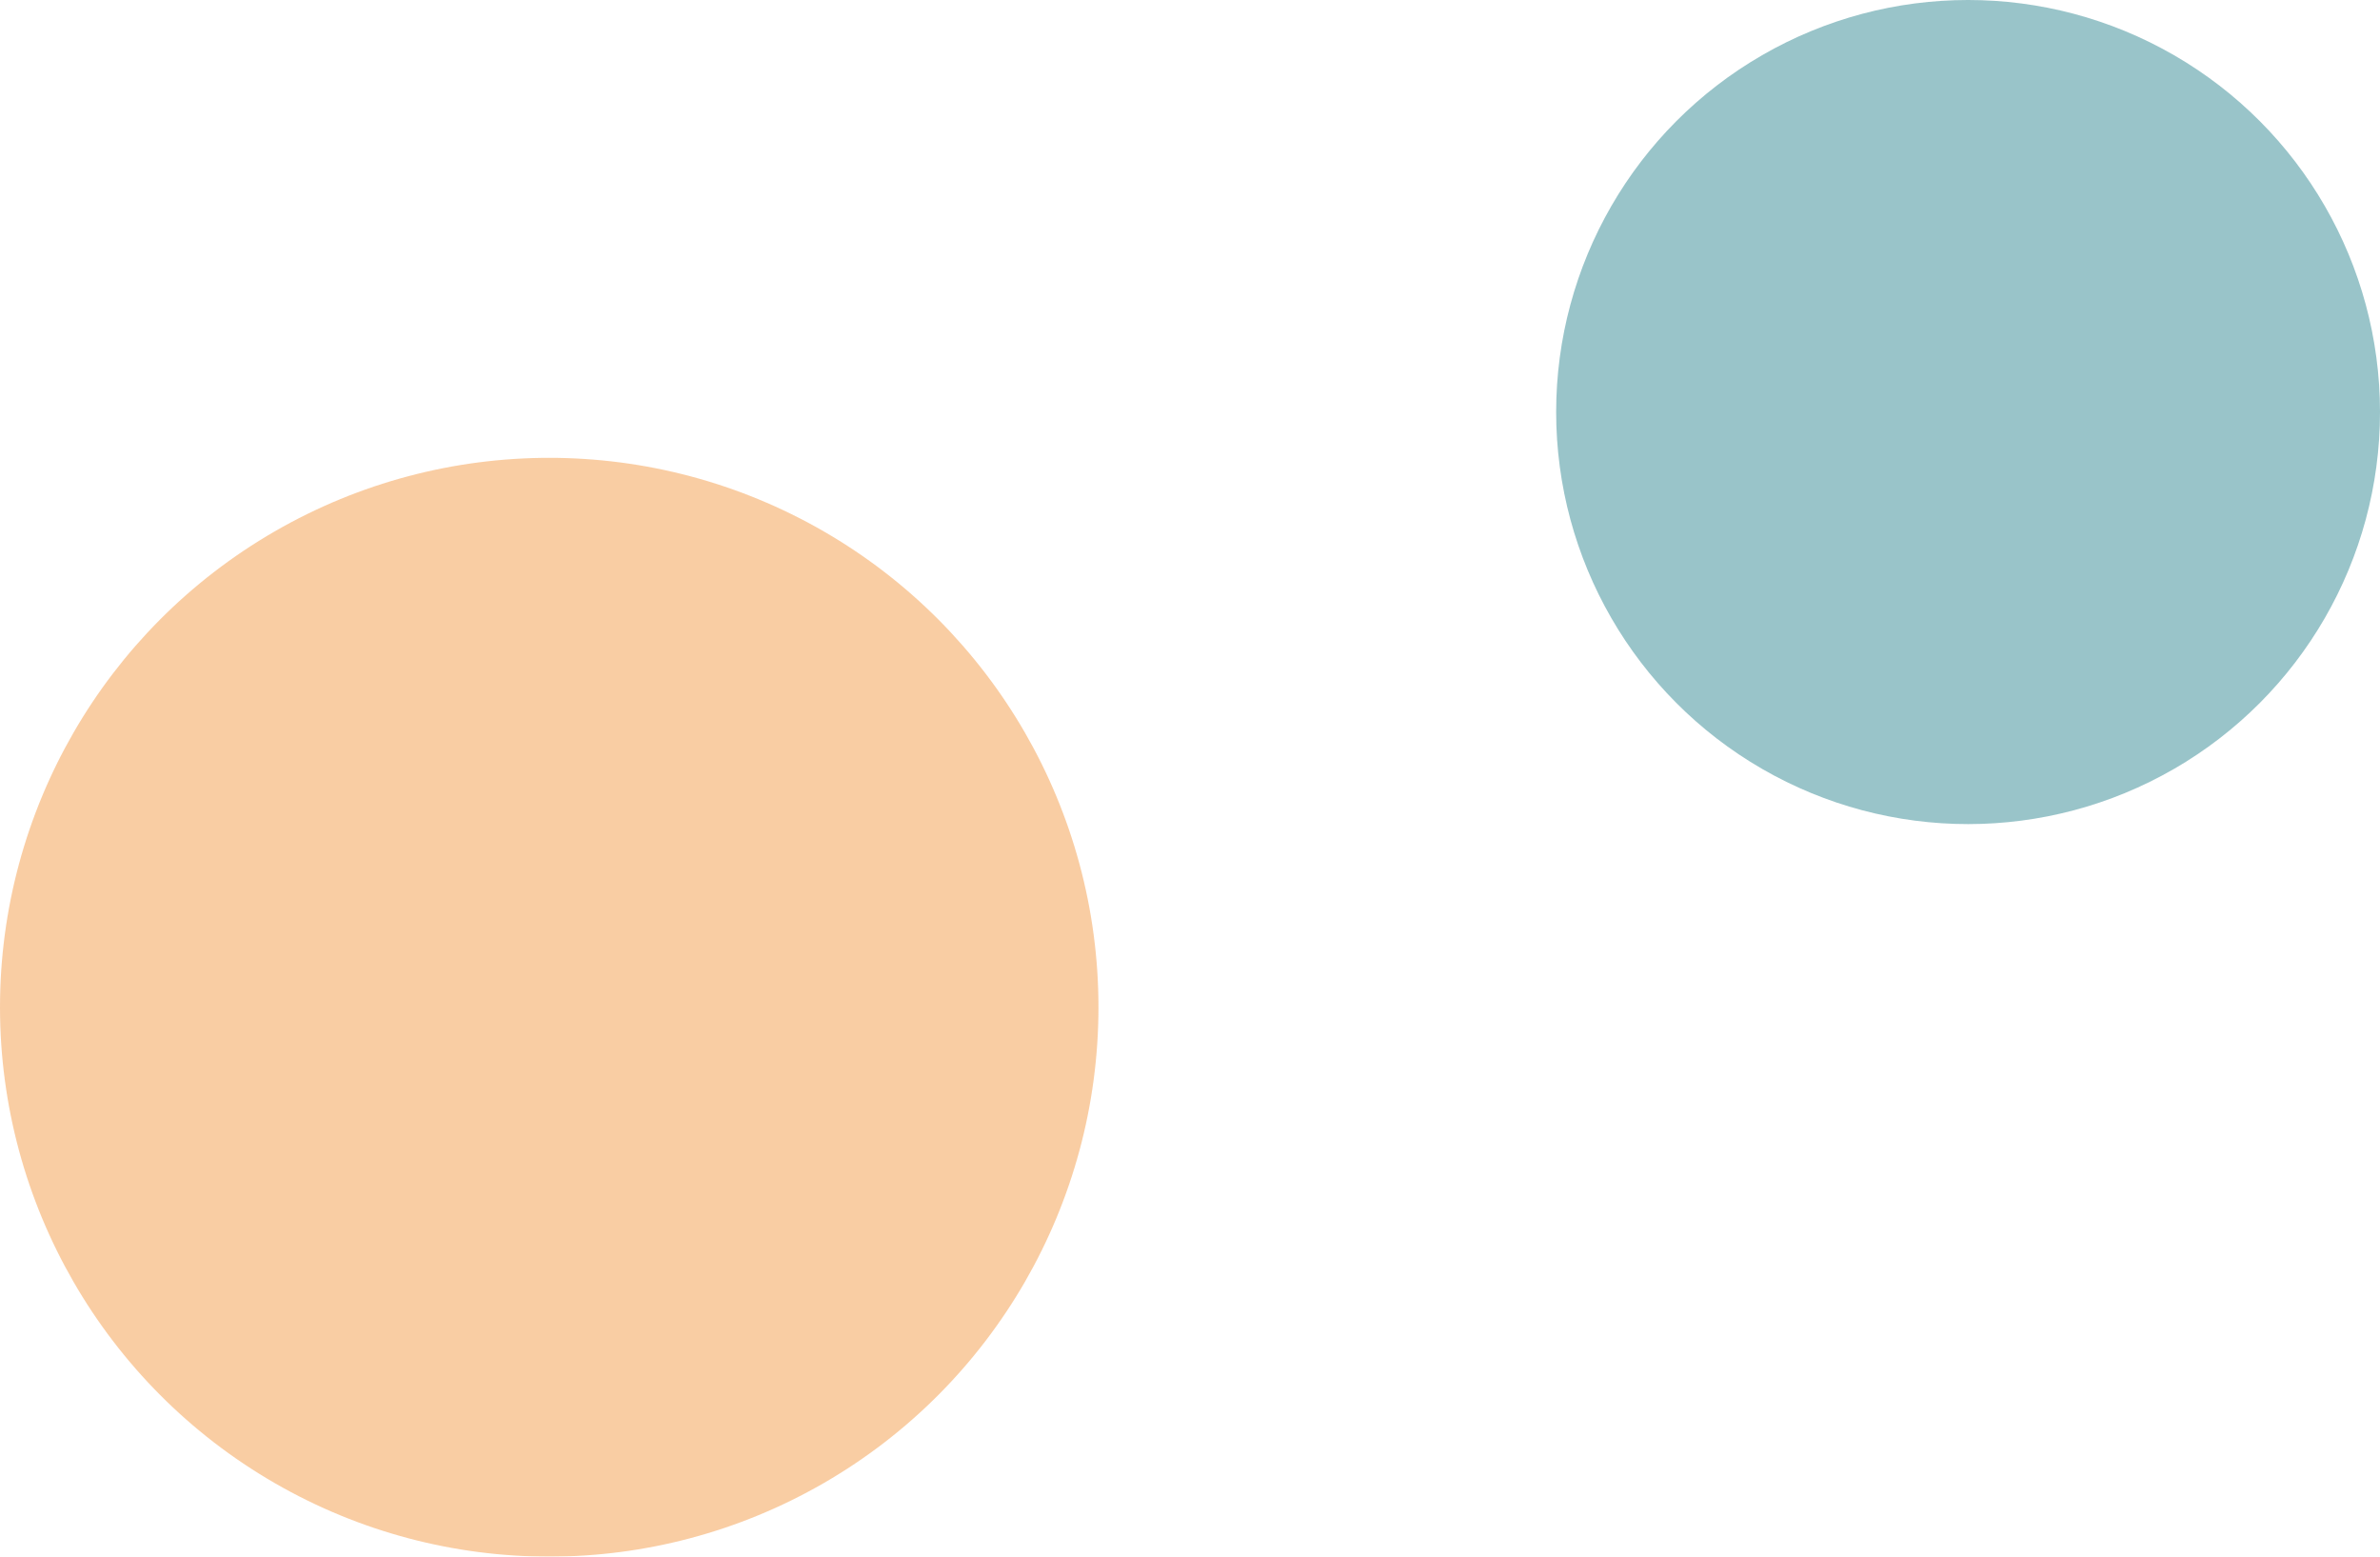 <?xml version="1.0" encoding="UTF-8"?>
<svg width="26px" height="17px" viewBox="0 0 26 17" version="1.1" xmlns="http://www.w3.org/2000/svg" xmlns:xlink="http://www.w3.org/1999/xlink">
    <!-- Generator: Sketch 63.1 (92452) - https://sketch.com -->
    <title>Group 23</title>
    <desc>Created with Sketch.</desc>
    <g id="02" stroke="none" stroke-width="1" fill="none" fill-rule="evenodd" opacity="0.4">
        <g id="Home-|-Desktop" transform="translate(-159, -2953)">
            <g id="Group-38" transform="translate(0, 2480)">
                <g id="Group-21" transform="translate(100, 100)">
                    <g id="Group-10" transform="translate(0, 373)">
                        <g id="Group-23" transform="translate(59, 0)">
                            <circle id="Oval" fill="#006B78" cx="21.5" cy="4.5" r="4.5"></circle>
                            <circle id="Oval" fill="#F1821A" cx="6" cy="11" r="6"></circle>
                        </g>
                    </g>
                </g>
            </g>
        </g>
    </g>
</svg>